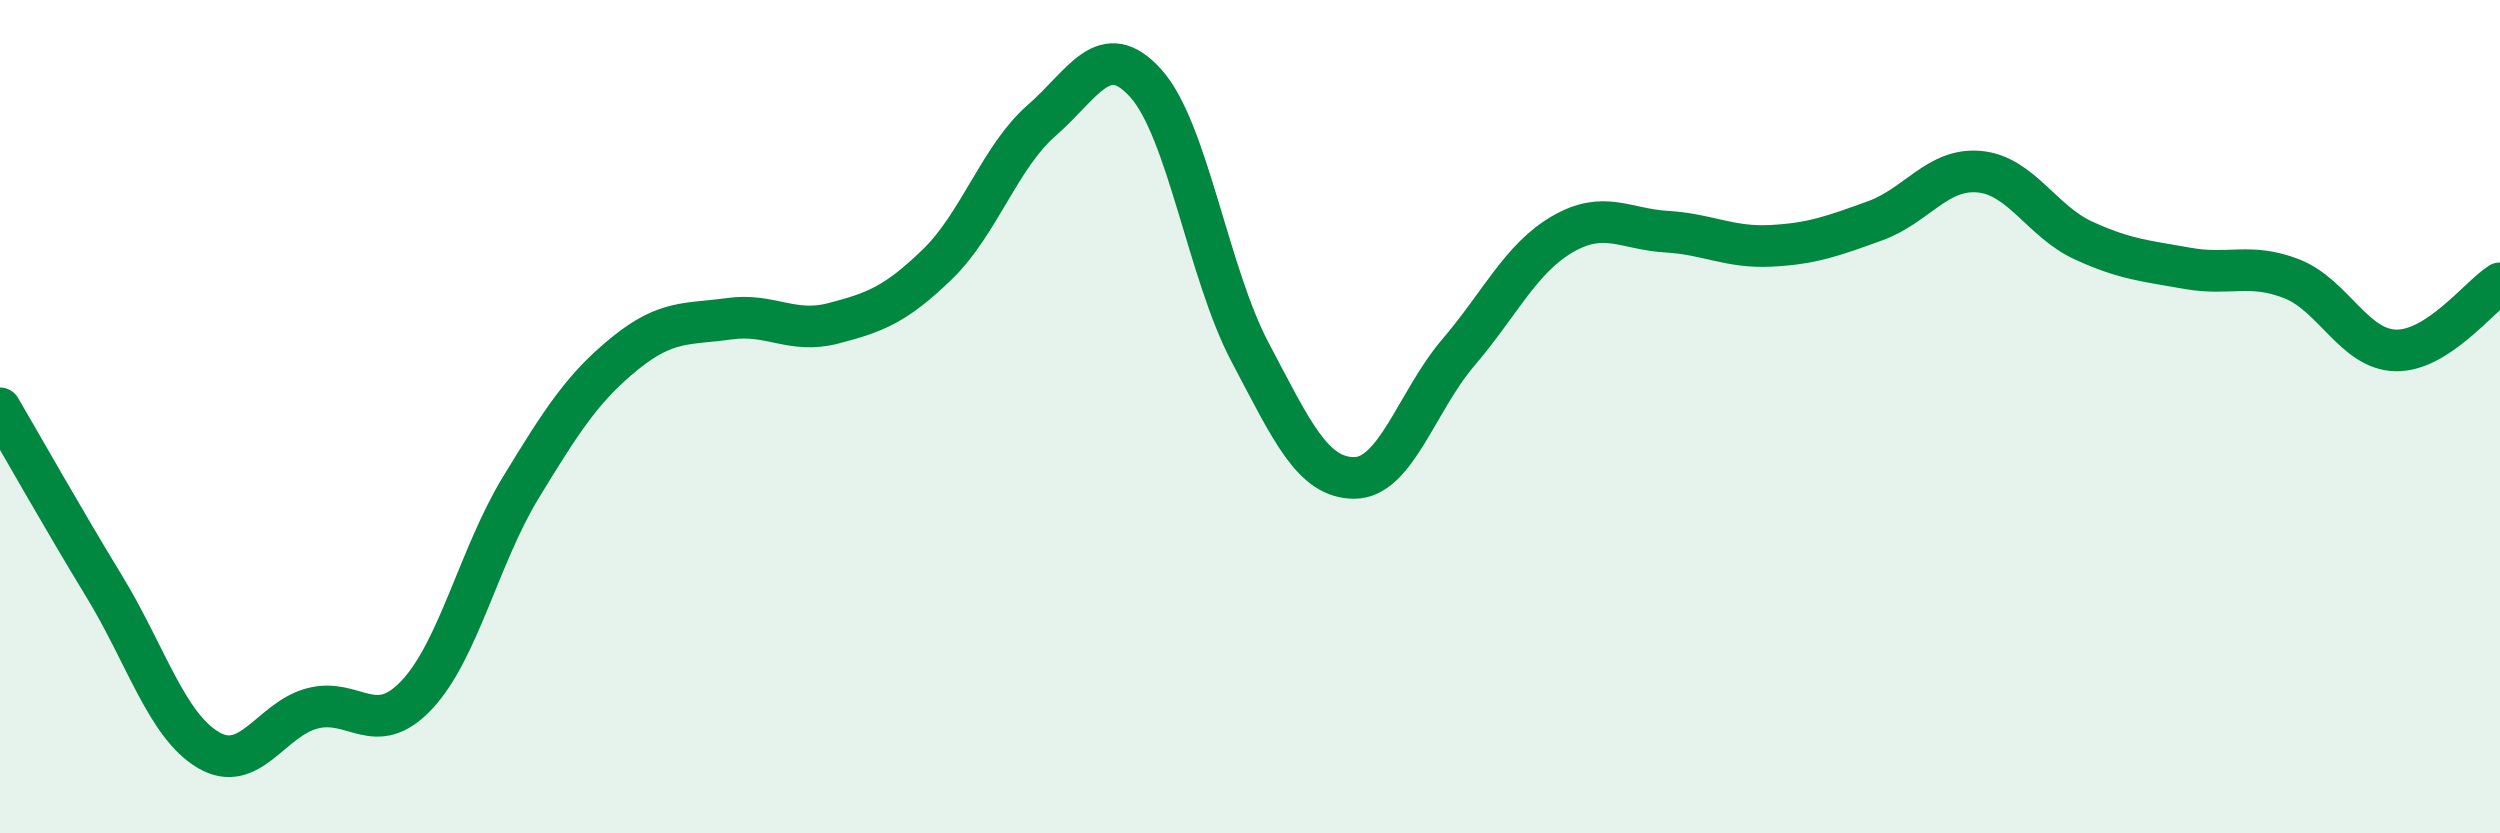 
    <svg width="60" height="20" viewBox="0 0 60 20" xmlns="http://www.w3.org/2000/svg">
      <path
        d="M 0,9.8 C 0.5,10.65 1.5,12.43 2.5,14.07 C 3.5,15.71 4,17.41 5,18 C 6,18.59 6.5,17.26 7.5,17 C 8.5,16.74 9,17.74 10,16.68 C 11,15.62 11.5,13.34 12.5,11.7 C 13.5,10.06 14,9.29 15,8.48 C 16,7.67 16.5,7.79 17.5,7.65 C 18.5,7.51 19,8.02 20,7.76 C 21,7.5 21.5,7.31 22.5,6.34 C 23.5,5.37 24,3.76 25,2.89 C 26,2.02 26.5,0.89 27.5,2 C 28.5,3.11 29,6.56 30,8.45 C 31,10.34 31.5,11.47 32.5,11.47 C 33.5,11.47 34,9.63 35,8.46 C 36,7.29 36.5,6.2 37.5,5.62 C 38.5,5.04 39,5.5 40,5.56 C 41,5.62 41.5,5.95 42.5,5.9 C 43.5,5.85 44,5.66 45,5.3 C 46,4.94 46.5,4.03 47.5,4.12 C 48.5,4.21 49,5.31 50,5.77 C 51,6.23 51.5,6.26 52.5,6.44 C 53.5,6.62 54,6.3 55,6.69 C 56,7.08 56.5,8.39 57.5,8.41 C 58.5,8.43 59.5,7.12 60,6.8L60 20L0 20Z"
        fill="#008740"
        opacity="0.1"
        stroke-linecap="round"
        stroke-linejoin="round"
      />
      <path
        d="M 0,9.8 C 0.5,10.65 1.5,12.43 2.5,14.07 C 3.5,15.71 4,17.41 5,18 C 6,18.59 6.5,17.26 7.5,17 C 8.5,16.74 9,17.74 10,16.68 C 11,15.62 11.5,13.34 12.5,11.7 C 13.5,10.06 14,9.29 15,8.48 C 16,7.67 16.5,7.79 17.5,7.65 C 18.5,7.51 19,8.02 20,7.76 C 21,7.5 21.5,7.31 22.5,6.34 C 23.5,5.37 24,3.76 25,2.89 C 26,2.02 26.5,0.89 27.5,2 C 28.5,3.11 29,6.56 30,8.45 C 31,10.34 31.5,11.47 32.5,11.47 C 33.5,11.47 34,9.63 35,8.46 C 36,7.29 36.5,6.2 37.5,5.62 C 38.5,5.04 39,5.5 40,5.56 C 41,5.62 41.5,5.95 42.5,5.9 C 43.5,5.85 44,5.66 45,5.3 C 46,4.94 46.5,4.03 47.5,4.12 C 48.5,4.21 49,5.31 50,5.77 C 51,6.23 51.5,6.26 52.5,6.44 C 53.5,6.62 54,6.3 55,6.69 C 56,7.08 56.5,8.39 57.5,8.41 C 58.5,8.43 59.5,7.12 60,6.8"
        stroke="#008740"
        stroke-width="1"
        fill="none"
        stroke-linecap="round"
        stroke-linejoin="round"
      />
    </svg>
  